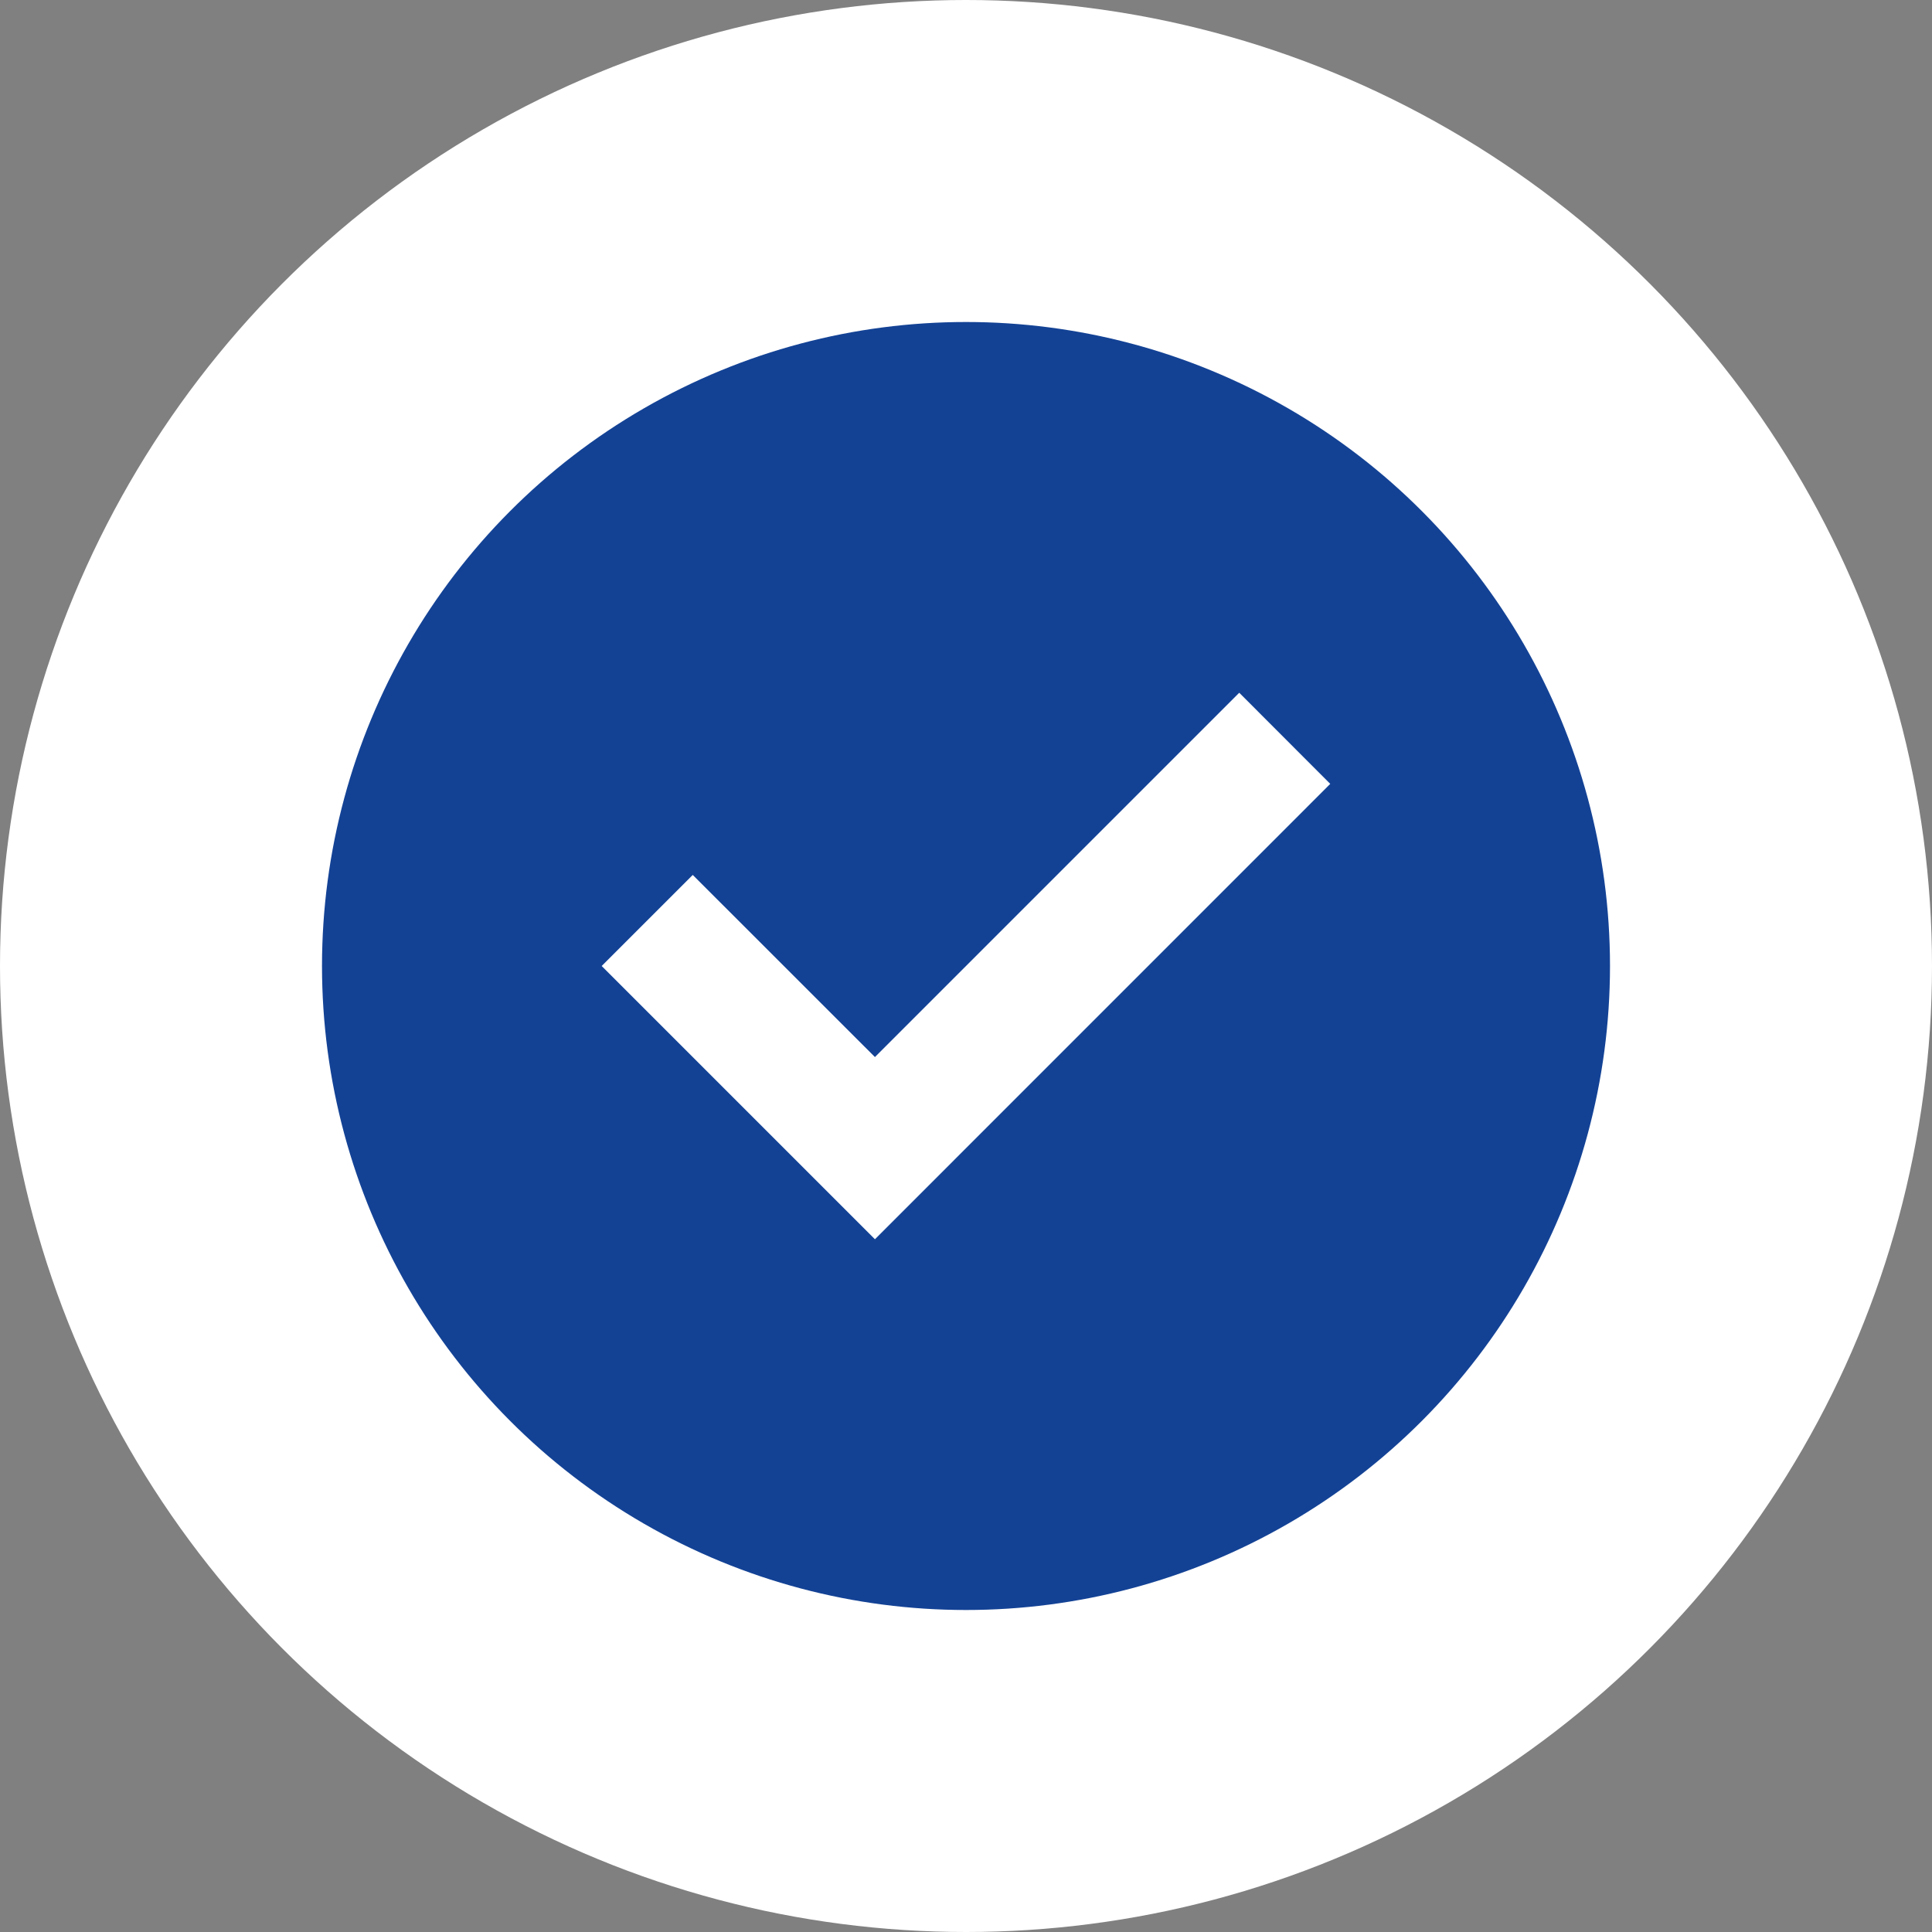 <?xml version="1.0" encoding="UTF-8"?> <svg xmlns="http://www.w3.org/2000/svg" width="30" height="30" viewBox="0 0 30 30" fill="none"><rect x="0" y="0" width="30" height="30" fill="#808080" stroke="none"/> <circle cx="15" cy="15" r="15" fill="white"></circle> <circle cx="15" cy="15" r="10" fill="#134295"></circle> <path d="M13.586 16.414L10.757 13.586L9.343 15L13.586 19.243L20.656 12.172L19.243 10.757L13.586 16.414V16.414Z" fill="white"></path> </svg> 